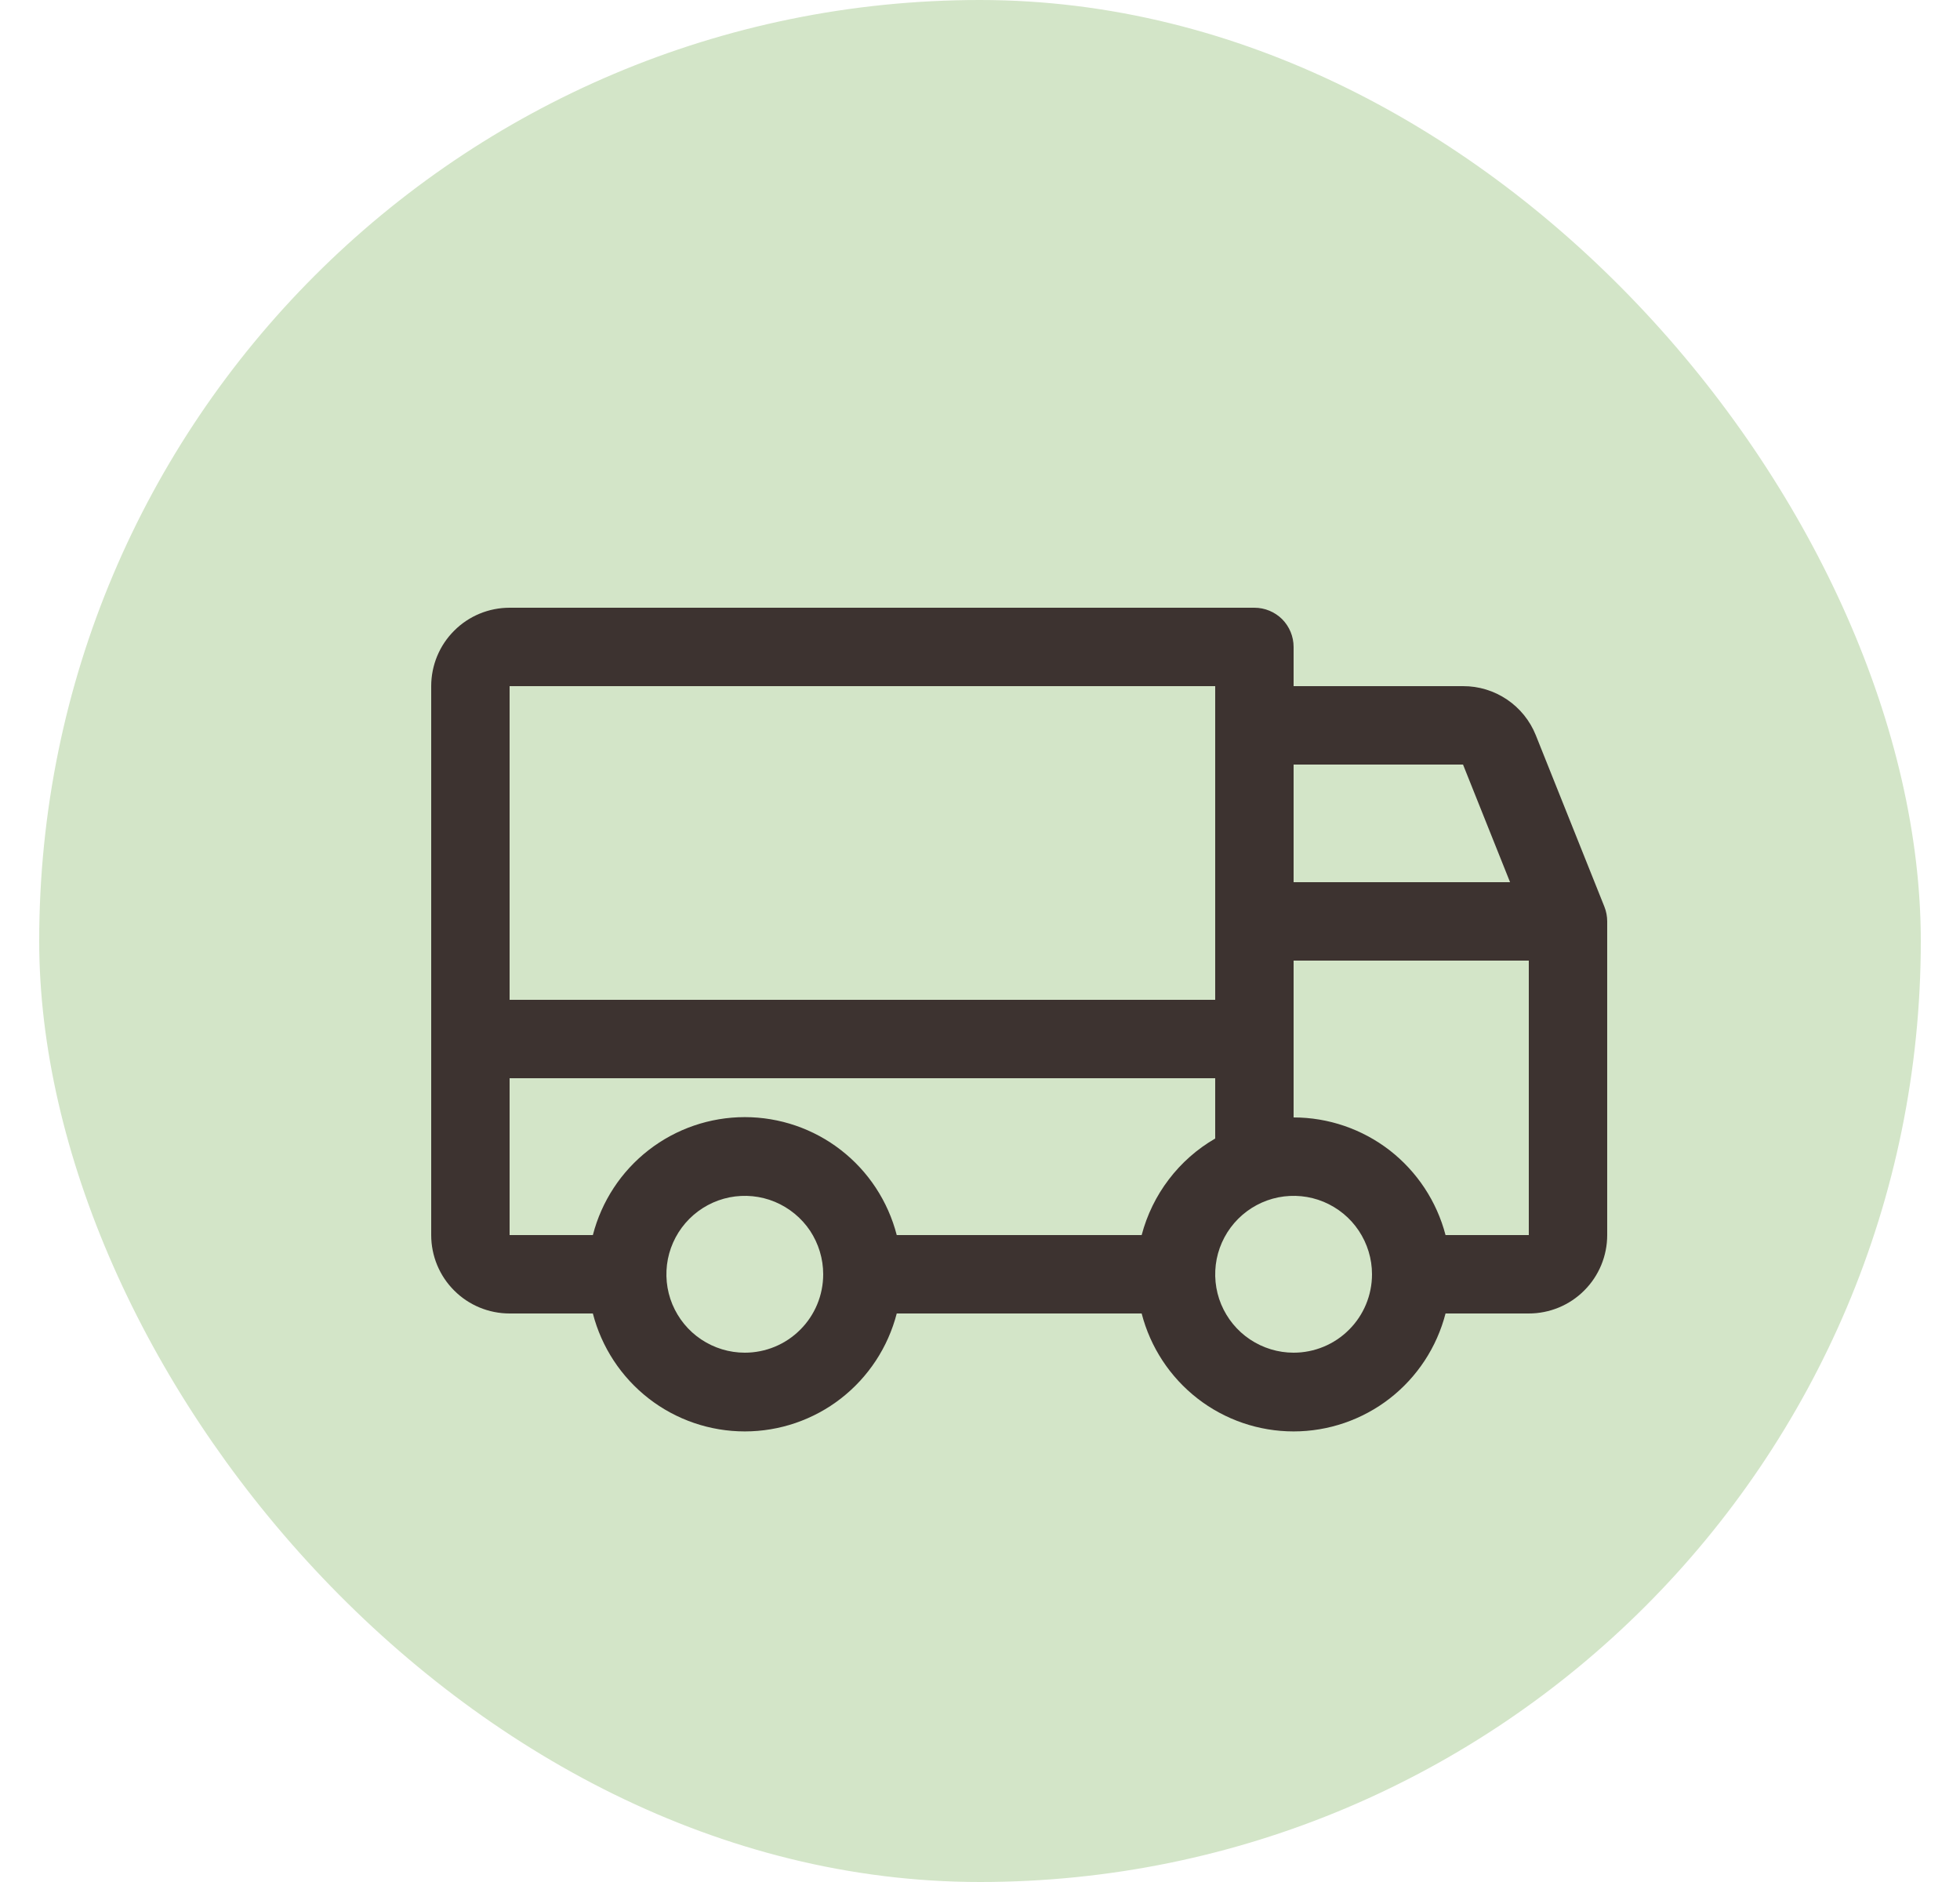 <svg width="25" height="24" viewBox="0 0 25 24" fill="none" xmlns="http://www.w3.org/2000/svg">
<rect x="0.5" width="24" height="24" rx="12" fill="#D3E5C8"/>
<g clip-path="url(#clip0_67_3661)">
<path d="M20.464 11.562L19.589 9.375C19.515 9.19 19.386 9.031 19.221 8.92C19.056 8.809 18.861 8.749 18.661 8.75H16.5V8.25C16.5 8.117 16.447 7.99 16.354 7.896C16.26 7.803 16.133 7.75 16 7.75H6.5C6.235 7.75 5.98 7.855 5.793 8.043C5.605 8.23 5.5 8.485 5.5 8.75V15.75C5.5 16.015 5.605 16.27 5.793 16.457C5.98 16.645 6.235 16.75 6.5 16.75H7.562C7.673 17.18 7.923 17.561 8.274 17.834C8.624 18.106 9.056 18.254 9.5 18.254C9.944 18.254 10.376 18.106 10.726 17.834C11.077 17.561 11.327 17.18 11.438 16.75H14.562C14.673 17.18 14.923 17.561 15.274 17.834C15.624 18.106 16.056 18.254 16.5 18.254C16.944 18.254 17.375 18.106 17.726 17.834C18.077 17.561 18.327 17.18 18.438 16.75H19.5C19.765 16.75 20.02 16.645 20.207 16.457C20.395 16.27 20.5 16.015 20.5 15.75V11.75C20.5 11.686 20.488 11.622 20.464 11.562ZM16.5 9.75H18.661L19.261 11.25H16.5V9.75ZM6.5 8.75H15.5V12.75H6.5V8.75ZM9.5 17.25C9.302 17.25 9.109 17.191 8.944 17.081C8.78 16.972 8.652 16.815 8.576 16.633C8.5 16.45 8.481 16.249 8.519 16.055C8.558 15.861 8.653 15.683 8.793 15.543C8.933 15.403 9.111 15.308 9.305 15.269C9.499 15.231 9.7 15.25 9.883 15.326C10.065 15.402 10.222 15.53 10.332 15.694C10.441 15.859 10.5 16.052 10.5 16.25C10.5 16.515 10.395 16.77 10.207 16.957C10.02 17.145 9.765 17.25 9.5 17.25ZM14.562 15.75H11.438C11.327 15.32 11.077 14.938 10.726 14.666C10.376 14.394 9.944 14.246 9.5 14.246C9.056 14.246 8.624 14.394 8.274 14.666C7.923 14.938 7.673 15.32 7.562 15.75H6.5V13.75H15.5V14.519C15.27 14.652 15.069 14.829 14.908 15.041C14.747 15.252 14.63 15.493 14.562 15.75ZM16.5 17.25C16.302 17.25 16.109 17.191 15.944 17.081C15.78 16.972 15.652 16.815 15.576 16.633C15.5 16.45 15.481 16.249 15.519 16.055C15.558 15.861 15.653 15.683 15.793 15.543C15.933 15.403 16.111 15.308 16.305 15.269C16.499 15.231 16.7 15.25 16.883 15.326C17.065 15.402 17.222 15.53 17.331 15.694C17.441 15.859 17.5 16.052 17.5 16.25C17.5 16.515 17.395 16.77 17.207 16.957C17.02 17.145 16.765 17.25 16.5 17.25ZM19.5 15.75H18.438C18.326 15.321 18.075 14.941 17.725 14.669C17.374 14.398 16.943 14.25 16.5 14.25V12.25H19.5V15.75Z" fill="#3D3330"/>
</g>
<defs>
<clipPath id="clip0_67_3661">
<rect width="16" height="16" fill="white" transform="translate(4.5 4.25)"/>
</clipPath>
</defs>
</svg>

